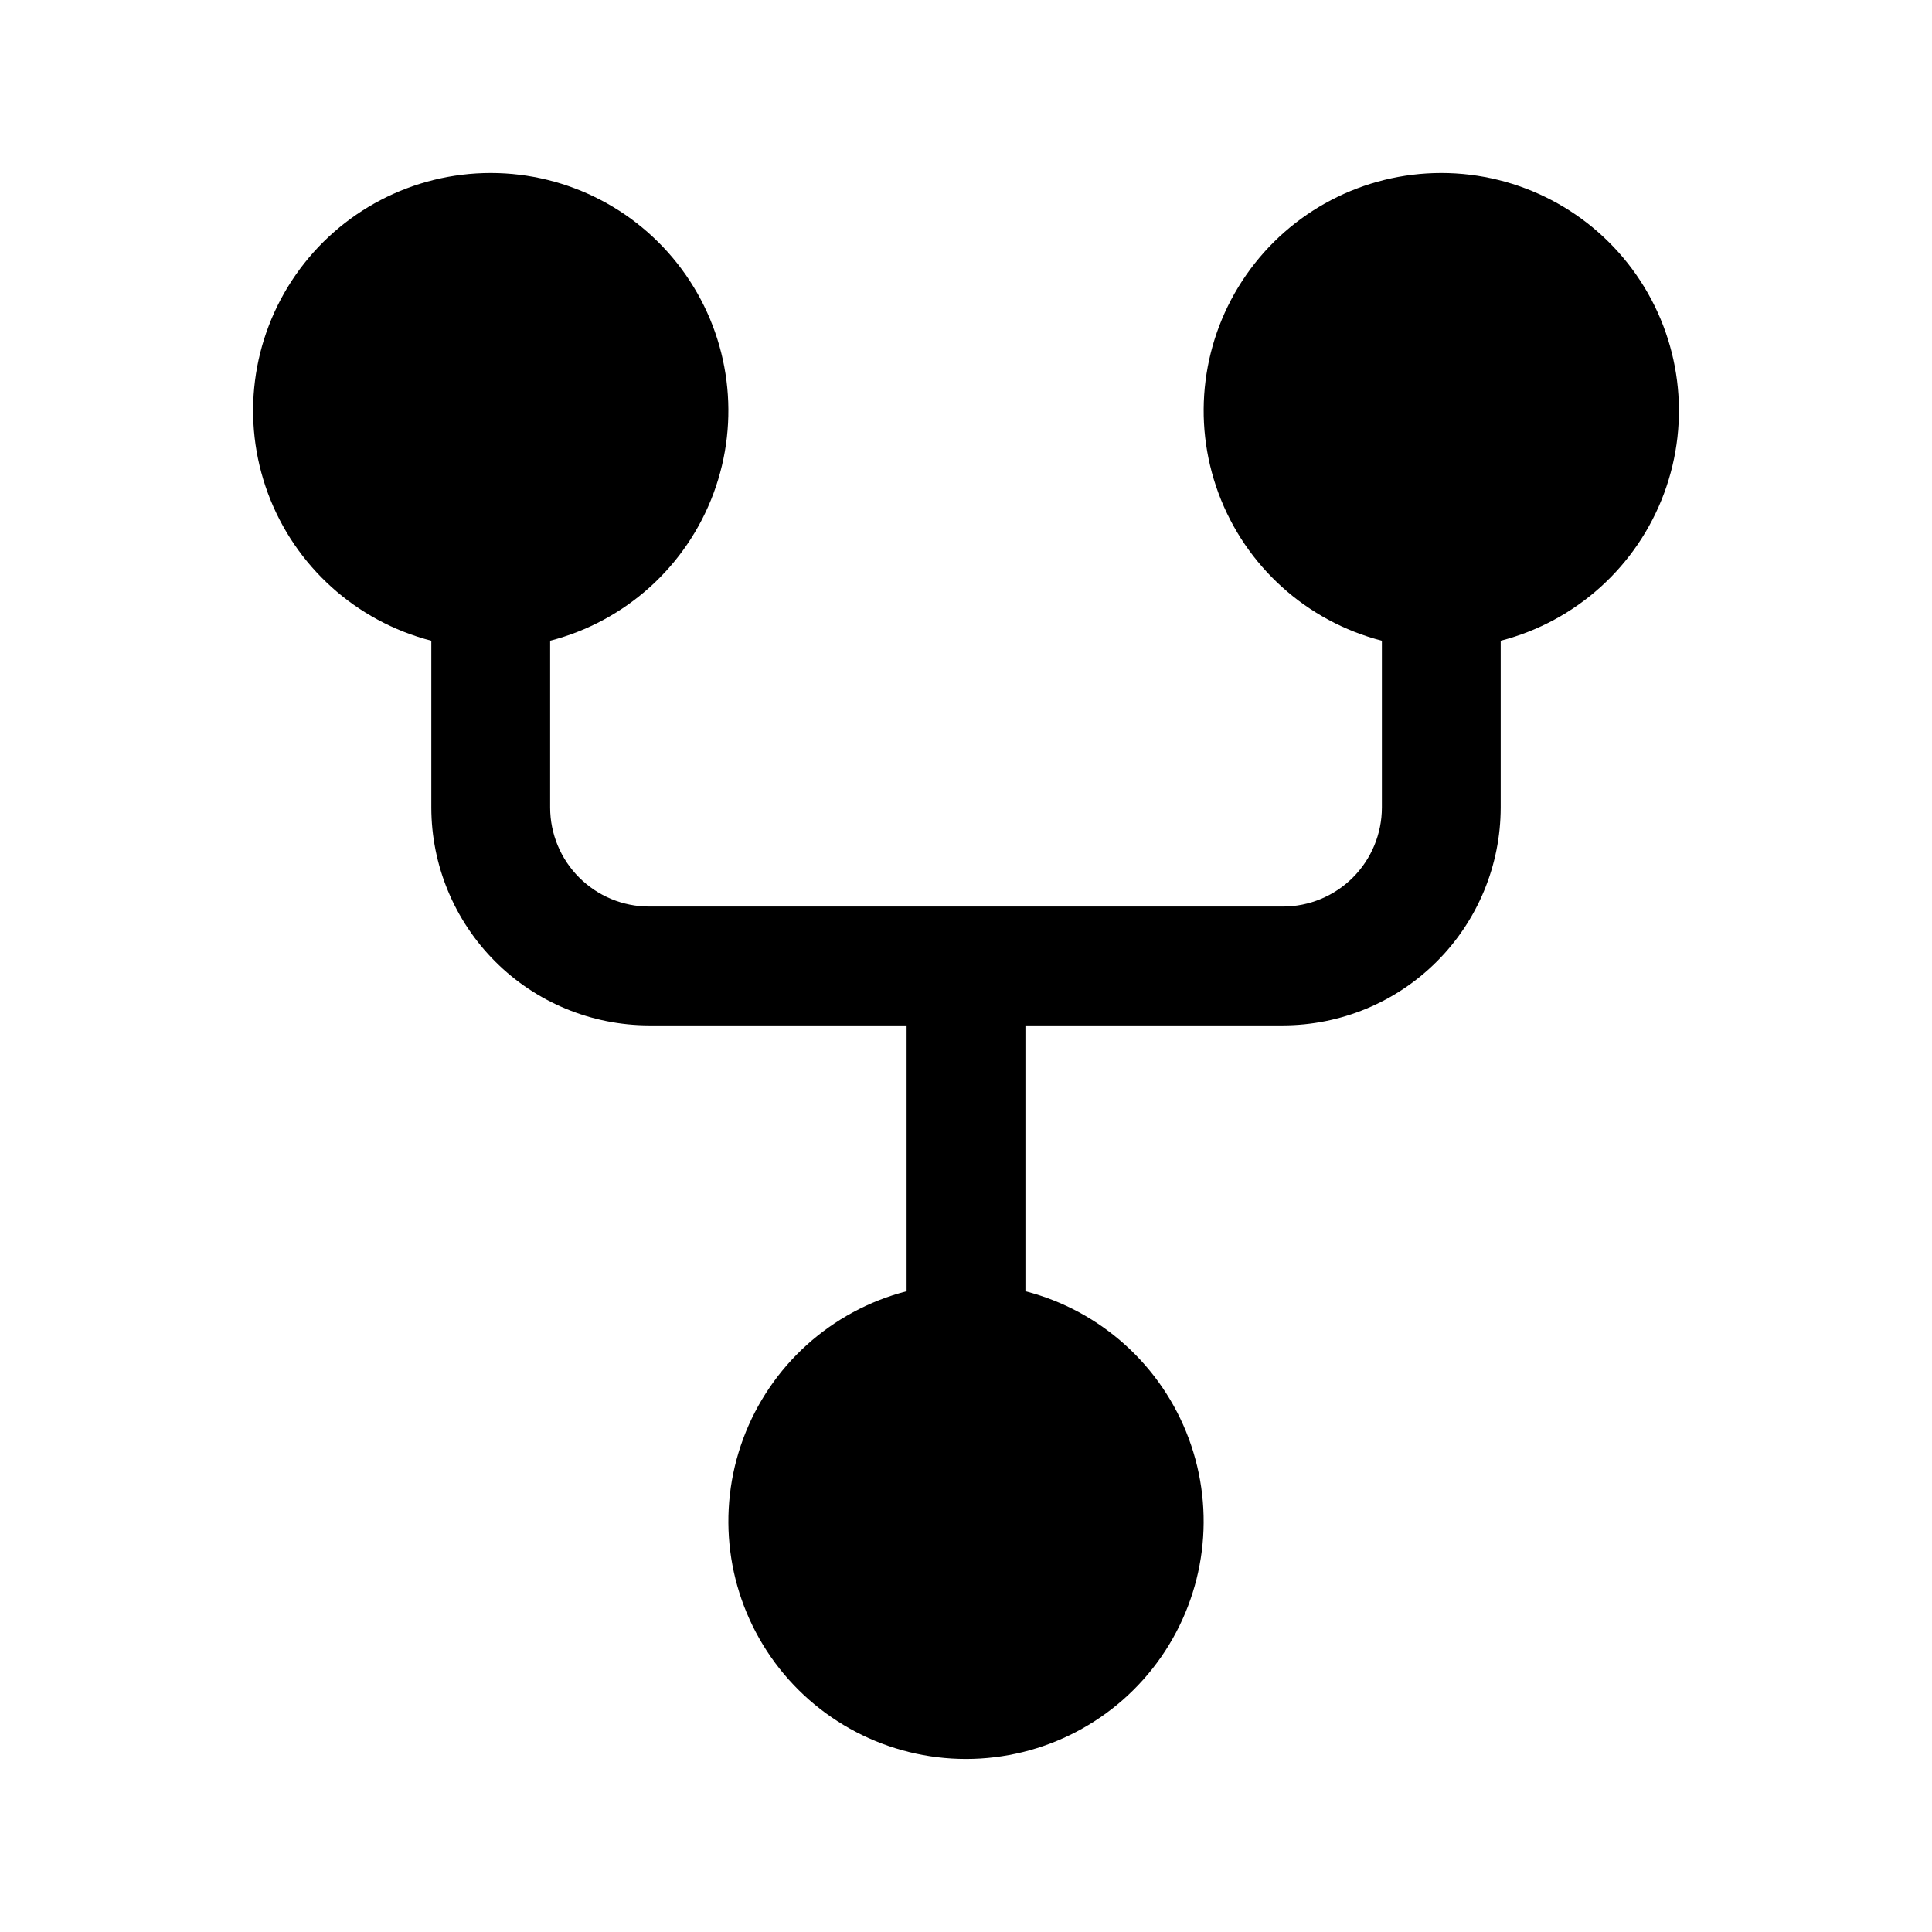 <?xml version="1.0" encoding="UTF-8"?>
<!-- Uploaded to: ICON Repo, www.svgrepo.com, Generator: ICON Repo Mixer Tools -->
<svg fill="#000000" width="800px" height="800px" version="1.1" viewBox="144 144 512 512" xmlns="http://www.w3.org/2000/svg">
 <path d="m541.7 313.8v44.211c-0.016 15.305-6.102 29.98-16.926 40.801-10.824 10.824-25.496 16.91-40.805 16.926h-68.223v70.453c19.961 5.152 36.133 19.75 43.301 39.078 7.172 19.328 4.426 40.938-7.348 57.863-11.773 16.922-31.082 27.012-51.695 27.012-20.617 0-39.926-10.09-51.699-27.012-11.773-16.926-14.516-38.535-7.348-57.863 7.168-19.328 23.34-33.926 43.301-39.078v-70.453h-68.223c-15.309-0.016-29.98-6.102-40.805-16.926-10.82-10.82-16.91-25.496-16.926-40.801v-44.211c-19.957-5.156-36.133-19.75-43.301-39.078-7.168-19.328-4.422-40.941 7.348-57.863 11.773-16.922 31.082-27.012 51.699-27.012 20.613 0 39.922 10.09 51.695 27.012 11.773 16.922 14.52 38.535 7.352 57.863-7.168 19.328-23.344 33.922-43.305 39.078v44.211c0.008 6.957 2.773 13.625 7.695 18.547 4.918 4.918 11.59 7.688 18.547 7.691h167.94-0.004c6.961-0.004 13.629-2.773 18.551-7.691 4.918-4.922 7.684-11.59 7.691-18.547v-44.211c-19.961-5.156-36.133-19.75-43.301-39.078-7.168-19.328-4.426-40.941 7.348-57.863 11.773-16.922 31.082-27.012 51.695-27.012 20.617 0 39.926 10.09 51.699 27.012 11.773 16.922 14.516 38.535 7.348 57.863-7.168 19.328-23.34 33.922-43.301 39.078z"/>
</svg>